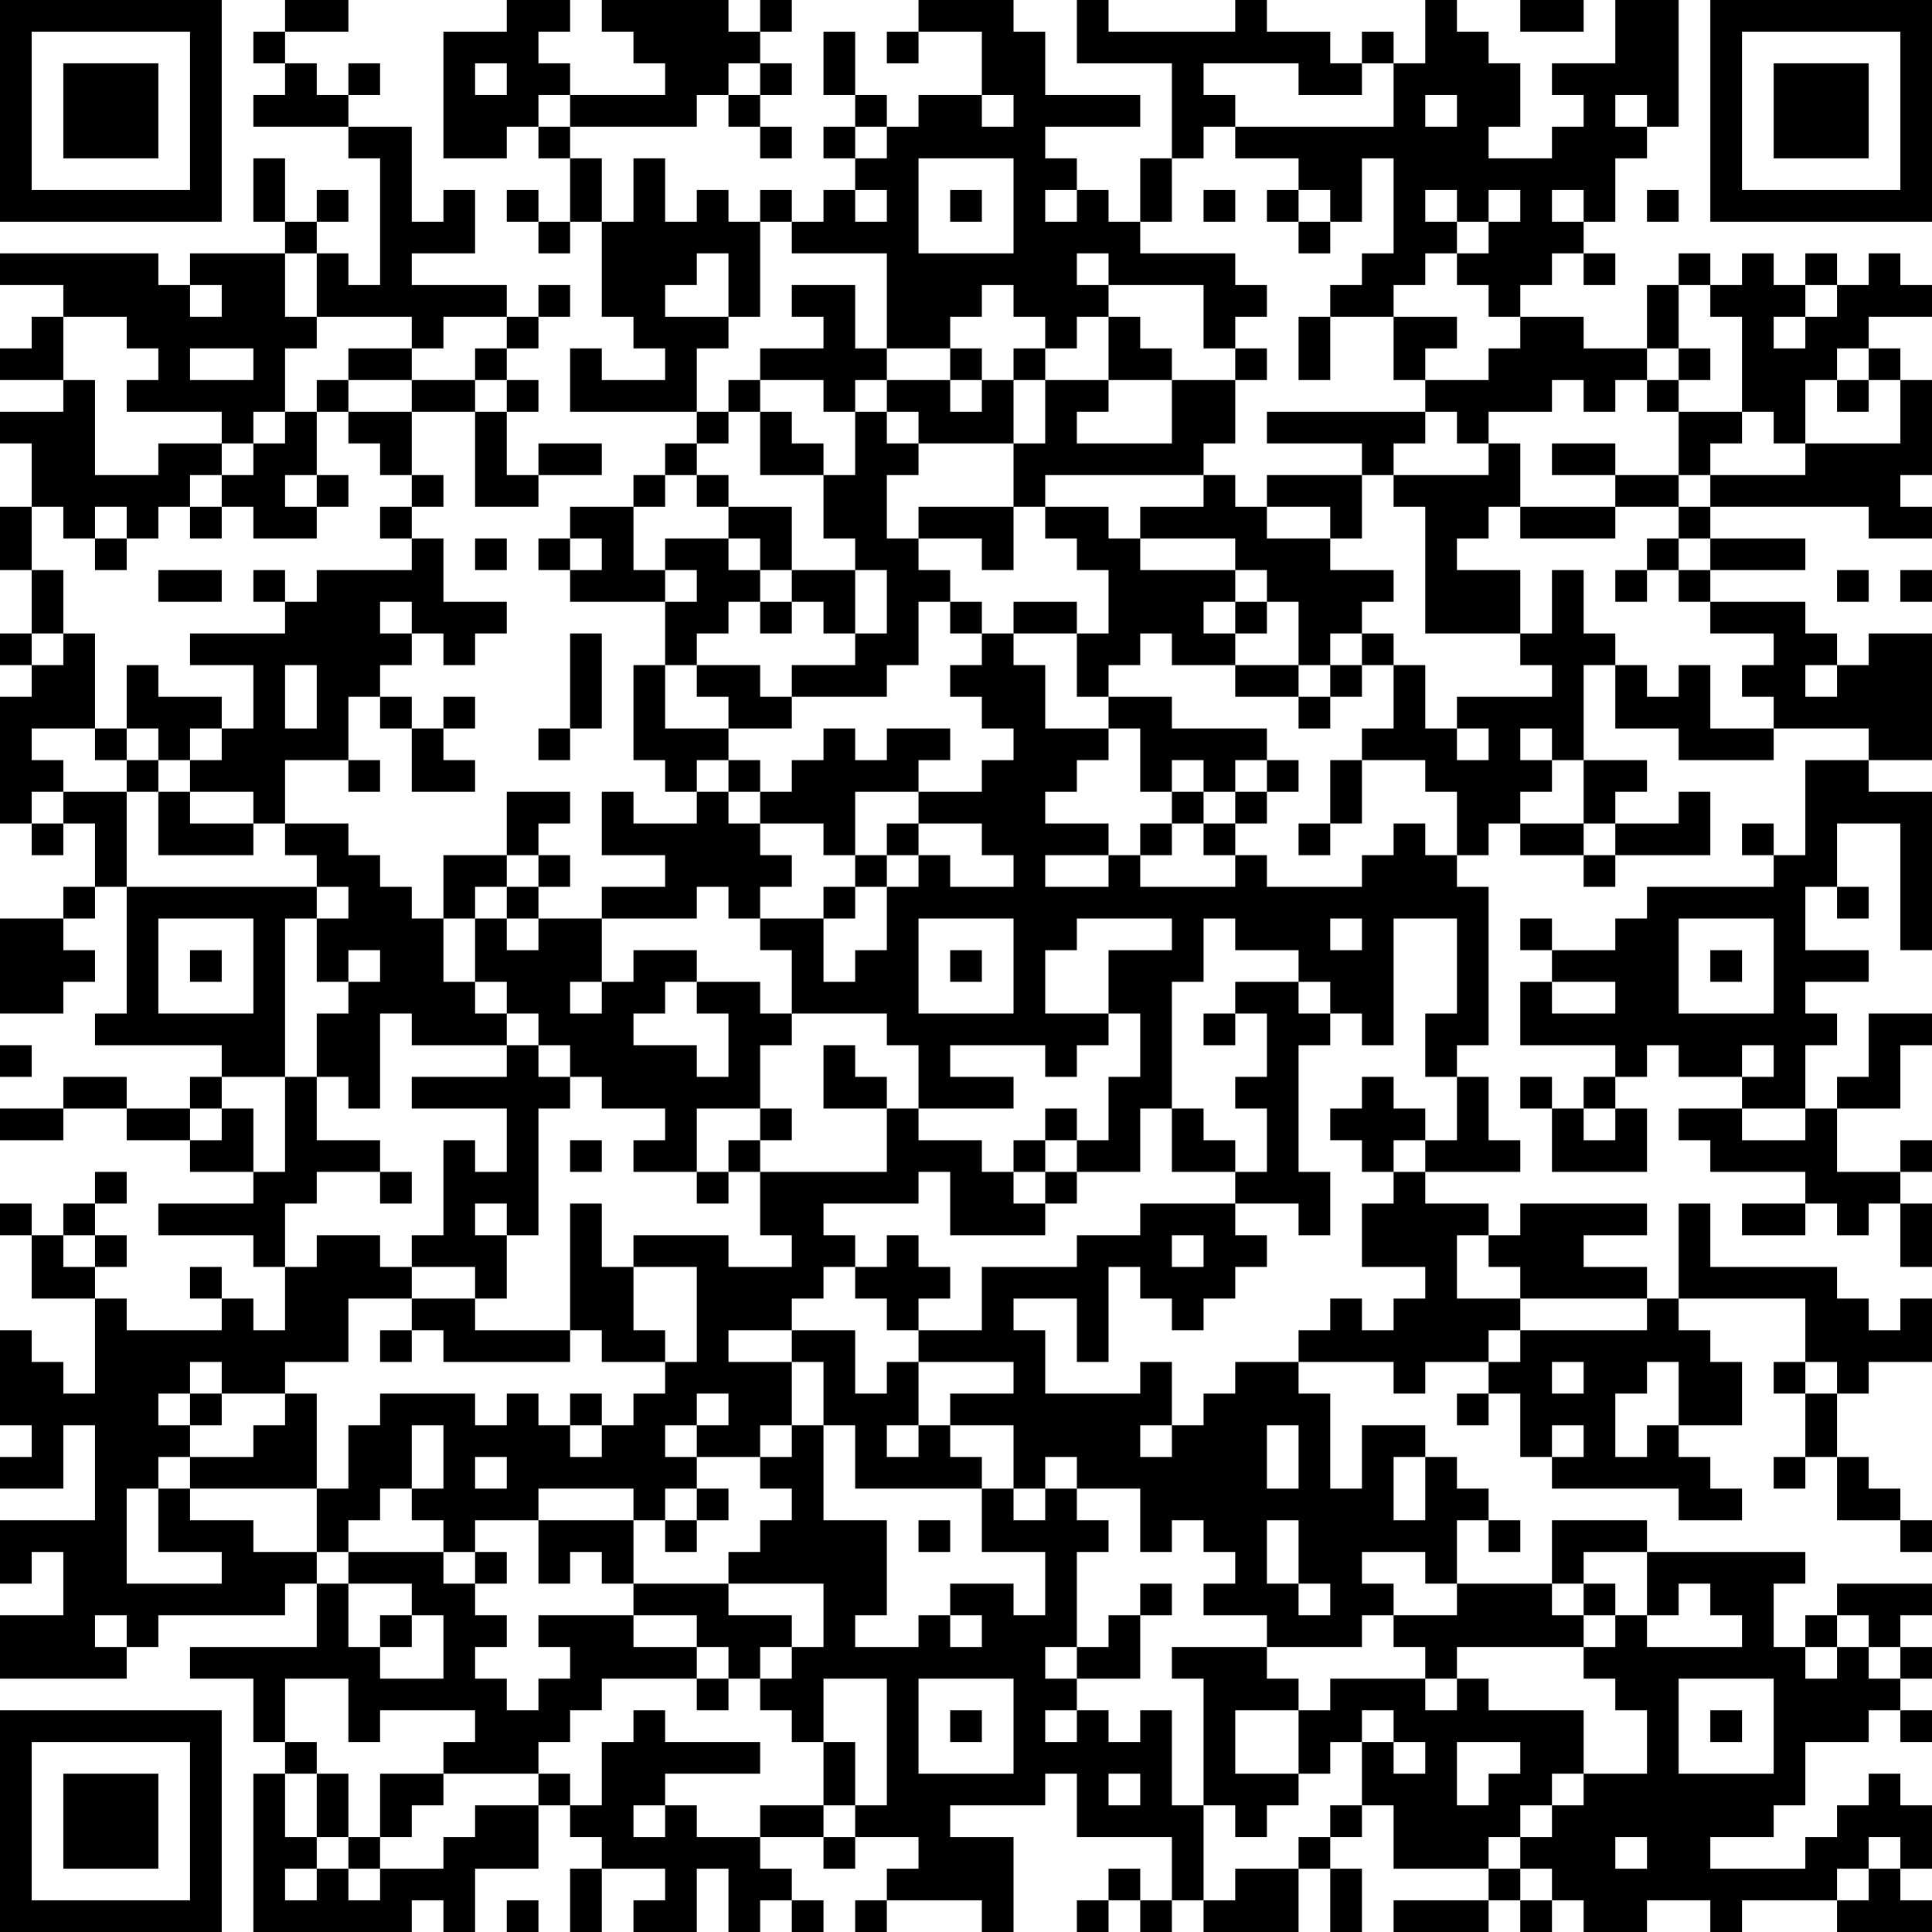 <?xml version="1.0" encoding="UTF-8"?>
<svg xmlns="http://www.w3.org/2000/svg" version="1.1" width="160" height="160" viewBox="0 0 160 160"><rect x="0" y="0" width="160" height="160" fill="#ffffff"/><g transform="scale(2.623)"><g transform="translate(0,0)"><path fill-rule="evenodd" d="M9 0L9 1L8 1L8 2L9 2L9 3L8 3L8 4L11 4L11 5L12 5L12 9L11 9L11 8L10 8L10 7L11 7L11 6L10 6L10 7L9 7L9 5L8 5L8 7L9 7L9 8L6 8L6 9L5 9L5 8L0 8L0 9L2 9L2 10L1 10L1 11L0 11L0 12L2 12L2 13L0 13L0 14L1 14L1 16L0 16L0 18L1 18L1 20L0 20L0 21L1 21L1 22L0 22L0 26L1 26L1 27L2 27L2 26L3 26L3 28L2 28L2 29L0 29L0 32L2 32L2 31L3 31L3 30L2 30L2 29L3 29L3 28L4 28L4 32L3 32L3 33L7 33L7 34L6 34L6 35L4 35L4 34L2 34L2 35L0 35L0 36L2 36L2 35L4 35L4 36L6 36L6 37L8 37L8 38L5 38L5 39L8 39L8 40L9 40L9 42L8 42L8 41L7 41L7 40L6 40L6 41L7 41L7 42L4 42L4 41L3 41L3 40L4 40L4 39L3 39L3 38L4 38L4 37L3 37L3 38L2 38L2 39L1 39L1 38L0 38L0 39L1 39L1 41L3 41L3 44L2 44L2 43L1 43L1 42L0 42L0 45L1 45L1 46L0 46L0 47L2 47L2 45L3 45L3 48L0 48L0 50L1 50L1 49L2 49L2 51L0 51L0 53L4 53L4 52L5 52L5 51L9 51L9 50L10 50L10 52L6 52L6 53L8 53L8 55L9 55L9 56L8 56L8 61L13 61L13 60L14 60L14 61L15 61L15 59L17 59L17 57L18 57L18 58L19 58L19 59L18 59L18 61L19 61L19 59L21 59L21 60L20 60L20 61L22 61L22 59L23 59L23 61L24 61L24 60L25 60L25 61L26 61L26 60L25 60L25 59L24 59L24 58L26 58L26 59L27 59L27 58L29 58L29 59L28 59L28 60L27 60L27 61L28 61L28 60L31 60L31 61L32 61L32 58L30 58L30 57L33 57L33 56L34 56L34 58L37 58L37 60L36 60L36 59L35 59L35 60L34 60L34 61L35 61L35 60L36 60L36 61L37 61L37 60L38 60L38 61L41 61L41 59L42 59L42 61L43 61L43 59L42 59L42 58L43 58L43 57L44 57L44 59L47 59L47 60L44 60L44 61L47 61L47 60L48 60L48 61L49 61L49 60L50 60L50 61L52 61L52 60L54 60L54 61L55 61L55 60L58 60L58 61L61 61L61 60L60 60L60 59L61 59L61 57L60 57L60 56L59 56L59 57L58 57L58 58L57 58L57 59L54 59L54 58L56 58L56 57L57 57L57 55L59 55L59 54L60 54L60 55L61 55L61 54L60 54L60 53L61 53L61 52L60 52L60 51L61 51L61 50L58 50L58 51L57 51L57 52L56 52L56 50L57 50L57 49L52 49L52 48L49 48L49 50L46 50L46 48L47 48L47 49L48 49L48 48L47 48L47 47L46 47L46 46L45 46L45 45L43 45L43 47L42 47L42 44L41 44L41 43L44 43L44 44L45 44L45 43L47 43L47 44L46 44L46 45L47 45L47 44L48 44L48 46L49 46L49 47L53 47L53 48L55 48L55 47L54 47L54 46L53 46L53 45L55 45L55 43L54 43L54 42L53 42L53 41L57 41L57 43L56 43L56 44L57 44L57 46L56 46L56 47L57 47L57 46L58 46L58 48L60 48L60 49L61 49L61 48L60 48L60 47L59 47L59 46L58 46L58 44L59 44L59 43L61 43L61 41L60 41L60 42L59 42L59 41L58 41L58 40L54 40L54 38L53 38L53 41L52 41L52 40L50 40L50 39L52 39L52 38L48 38L48 39L47 39L47 38L45 38L45 37L48 37L48 36L47 36L47 34L46 34L46 33L47 33L47 28L46 28L46 27L47 27L47 26L48 26L48 27L50 27L50 28L51 28L51 27L54 27L54 25L53 25L53 26L51 26L51 25L52 25L52 24L50 24L50 21L51 21L51 23L53 23L53 24L56 24L56 23L59 23L59 24L57 24L57 27L56 27L56 26L55 26L55 27L56 27L56 28L52 28L52 29L51 29L51 30L49 30L49 29L48 29L48 30L49 30L49 31L48 31L48 33L51 33L51 34L50 34L50 35L49 35L49 34L48 34L48 35L49 35L49 37L52 37L52 35L51 35L51 34L52 34L52 33L53 33L53 34L55 34L55 35L53 35L53 36L54 36L54 37L57 37L57 38L55 38L55 39L57 39L57 38L58 38L58 39L59 39L59 38L60 38L60 40L61 40L61 38L60 38L60 37L61 37L61 36L60 36L60 37L58 37L58 35L60 35L60 33L61 33L61 32L59 32L59 34L58 34L58 35L57 35L57 33L58 33L58 32L57 32L57 31L59 31L59 30L57 30L57 28L58 28L58 29L59 29L59 28L58 28L58 26L60 26L60 30L61 30L61 25L59 25L59 24L61 24L61 20L59 20L59 21L58 21L58 20L57 20L57 19L54 19L54 18L57 18L57 17L54 17L54 16L59 16L59 17L61 17L61 16L60 16L60 15L61 15L61 12L60 12L60 11L59 11L59 10L61 10L61 9L60 9L60 8L59 8L59 9L58 9L58 8L57 8L57 9L56 9L56 8L55 8L55 9L54 9L54 8L53 8L53 9L52 9L52 11L50 11L50 10L48 10L48 9L49 9L49 8L50 8L50 9L51 9L51 8L50 8L50 7L51 7L51 5L52 5L52 4L53 4L53 0L51 0L51 2L49 2L49 3L50 3L50 4L49 4L49 5L47 5L47 4L48 4L48 2L47 2L47 1L46 1L46 0L45 0L45 2L44 2L44 1L43 1L43 2L42 2L42 1L40 1L40 0L39 0L39 1L35 1L35 0L34 0L34 2L37 2L37 5L36 5L36 7L35 7L35 6L34 6L34 5L33 5L33 4L36 4L36 3L33 3L33 1L32 1L32 0L29 0L29 1L28 1L28 2L29 2L29 1L31 1L31 3L29 3L29 4L28 4L28 3L27 3L27 1L26 1L26 3L27 3L27 4L26 4L26 5L27 5L27 6L26 6L26 7L25 7L25 6L24 6L24 7L23 7L23 6L22 6L22 7L21 7L21 5L20 5L20 7L19 7L19 5L18 5L18 4L22 4L22 3L23 3L23 4L24 4L24 5L25 5L25 4L24 4L24 3L25 3L25 2L24 2L24 1L25 1L25 0L24 0L24 1L23 1L23 0L19 0L19 1L20 1L20 2L21 2L21 3L18 3L18 2L17 2L17 1L18 1L18 0L16 0L16 1L14 1L14 5L16 5L16 4L17 4L17 5L18 5L18 7L17 7L17 6L16 6L16 7L17 7L17 8L18 8L18 7L19 7L19 10L20 10L20 11L21 11L21 12L19 12L19 11L18 11L18 13L22 13L22 14L21 14L21 15L20 15L20 16L18 16L18 17L17 17L17 18L18 18L18 19L21 19L21 21L20 21L20 24L21 24L21 25L22 25L22 26L20 26L20 25L19 25L19 27L21 27L21 28L19 28L19 29L17 29L17 28L18 28L18 27L17 27L17 26L18 26L18 25L16 25L16 27L14 27L14 29L13 29L13 28L12 28L12 27L11 27L11 26L9 26L9 24L11 24L11 25L12 25L12 24L11 24L11 22L12 22L12 23L13 23L13 25L15 25L15 24L14 24L14 23L15 23L15 22L14 22L14 23L13 23L13 22L12 22L12 21L13 21L13 20L14 20L14 21L15 21L15 20L16 20L16 19L14 19L14 17L13 17L13 16L14 16L14 15L13 15L13 13L15 13L15 16L17 16L17 15L19 15L19 14L17 14L17 15L16 15L16 13L17 13L17 12L16 12L16 11L17 11L17 10L18 10L18 9L17 9L17 10L16 10L16 9L13 9L13 8L15 8L15 6L14 6L14 7L13 7L13 4L11 4L11 3L12 3L12 2L11 2L11 3L10 3L10 2L9 2L9 1L11 1L11 0ZM48 0L48 1L50 1L50 0ZM15 2L15 3L16 3L16 2ZM23 2L23 3L24 3L24 2ZM38 2L38 3L39 3L39 4L38 4L38 5L37 5L37 7L36 7L36 8L39 8L39 9L40 9L40 10L39 10L39 11L38 11L38 9L35 9L35 8L34 8L34 9L35 9L35 10L34 10L34 11L33 11L33 10L32 10L32 9L31 9L31 10L30 10L30 11L28 11L28 8L25 8L25 7L24 7L24 10L23 10L23 8L22 8L22 9L21 9L21 10L23 10L23 11L22 11L22 13L23 13L23 14L22 14L22 15L21 15L21 16L20 16L20 18L21 18L21 19L22 19L22 18L21 18L21 17L23 17L23 18L24 18L24 19L23 19L23 20L22 20L22 21L21 21L21 23L23 23L23 24L22 24L22 25L23 25L23 26L24 26L24 27L25 27L25 28L24 28L24 29L23 29L23 28L22 28L22 29L19 29L19 31L18 31L18 32L19 32L19 31L20 31L20 30L22 30L22 31L21 31L21 32L20 32L20 33L22 33L22 34L23 34L23 32L22 32L22 31L24 31L24 32L25 32L25 33L24 33L24 35L22 35L22 37L20 37L20 36L21 36L21 35L19 35L19 34L18 34L18 33L17 33L17 32L16 32L16 31L15 31L15 29L16 29L16 30L17 30L17 29L16 29L16 28L17 28L17 27L16 27L16 28L15 28L15 29L14 29L14 31L15 31L15 32L16 32L16 33L13 33L13 32L12 32L12 35L11 35L11 34L10 34L10 32L11 32L11 31L12 31L12 30L11 30L11 31L10 31L10 29L11 29L11 28L10 28L10 27L9 27L9 26L8 26L8 25L6 25L6 24L7 24L7 23L8 23L8 21L6 21L6 20L9 20L9 19L10 19L10 18L13 18L13 17L12 17L12 16L13 16L13 15L12 15L12 14L11 14L11 13L13 13L13 12L15 12L15 13L16 13L16 12L15 12L15 11L16 11L16 10L14 10L14 11L13 11L13 10L10 10L10 8L9 8L9 10L10 10L10 11L9 11L9 13L8 13L8 14L7 14L7 13L4 13L4 12L5 12L5 11L4 11L4 10L2 10L2 12L3 12L3 15L5 15L5 14L7 14L7 15L6 15L6 16L5 16L5 17L4 17L4 16L3 16L3 17L2 17L2 16L1 16L1 18L2 18L2 20L1 20L1 21L2 21L2 20L3 20L3 23L1 23L1 24L2 24L2 25L1 25L1 26L2 26L2 25L4 25L4 28L10 28L10 29L9 29L9 34L7 34L7 35L6 35L6 36L7 36L7 35L8 35L8 37L9 37L9 34L10 34L10 36L12 36L12 37L10 37L10 38L9 38L9 40L10 40L10 39L12 39L12 40L13 40L13 41L11 41L11 43L9 43L9 44L7 44L7 43L6 43L6 44L5 44L5 45L6 45L6 46L5 46L5 47L4 47L4 50L7 50L7 49L5 49L5 47L6 47L6 48L8 48L8 49L10 49L10 50L11 50L11 52L12 52L12 53L14 53L14 51L13 51L13 50L11 50L11 49L14 49L14 50L15 50L15 51L16 51L16 52L15 52L15 53L16 53L16 54L17 54L17 53L18 53L18 52L17 52L17 51L20 51L20 52L22 52L22 53L19 53L19 54L18 54L18 55L17 55L17 56L14 56L14 55L15 55L15 54L12 54L12 55L11 55L11 53L9 53L9 55L10 55L10 56L9 56L9 58L10 58L10 59L9 59L9 60L10 60L10 59L11 59L11 60L12 60L12 59L14 59L14 58L15 58L15 57L17 57L17 56L18 56L18 57L19 57L19 55L20 55L20 54L21 54L21 55L24 55L24 56L21 56L21 57L20 57L20 58L21 58L21 57L22 57L22 58L24 58L24 57L26 57L26 58L27 58L27 57L28 57L28 53L26 53L26 55L25 55L25 54L24 54L24 53L25 53L25 52L26 52L26 50L23 50L23 49L24 49L24 48L25 48L25 47L24 47L24 46L25 46L25 45L26 45L26 48L28 48L28 51L27 51L27 52L29 52L29 51L30 51L30 52L31 52L31 51L30 51L30 50L32 50L32 51L33 51L33 49L31 49L31 47L32 47L32 48L33 48L33 47L34 47L34 48L35 48L35 49L34 49L34 52L33 52L33 53L34 53L34 54L33 54L33 55L34 55L34 54L35 54L35 55L36 55L36 54L37 54L37 57L38 57L38 60L39 60L39 59L41 59L41 58L42 58L42 57L43 57L43 55L44 55L44 56L45 56L45 55L44 55L44 54L43 54L43 55L42 55L42 56L41 56L41 54L42 54L42 53L45 53L45 54L46 54L46 53L47 53L47 54L50 54L50 56L49 56L49 57L48 57L48 58L47 58L47 59L48 59L48 60L49 60L49 59L48 59L48 58L49 58L49 57L50 57L50 56L52 56L52 54L51 54L51 53L50 53L50 52L51 52L51 51L52 51L52 52L55 52L55 51L54 51L54 50L53 50L53 51L52 51L52 49L50 49L50 50L49 50L49 51L50 51L50 52L46 52L46 53L45 53L45 52L44 52L44 51L46 51L46 50L45 50L45 49L43 49L43 50L44 50L44 51L43 51L43 52L40 52L40 51L38 51L38 50L39 50L39 49L38 49L38 48L37 48L37 49L36 49L36 47L34 47L34 46L33 46L33 47L32 47L32 45L30 45L30 44L32 44L32 43L29 43L29 42L31 42L31 40L34 40L34 39L36 39L36 38L39 38L39 39L40 39L40 40L39 40L39 41L38 41L38 42L37 42L37 41L36 41L36 40L35 40L35 43L34 43L34 41L32 41L32 42L33 42L33 44L36 44L36 43L37 43L37 45L36 45L36 46L37 46L37 45L38 45L38 44L39 44L39 43L41 43L41 42L42 42L42 41L43 41L43 42L44 42L44 41L45 41L45 40L43 40L43 38L44 38L44 37L45 37L45 36L46 36L46 34L45 34L45 32L46 32L46 29L44 29L44 33L43 33L43 32L42 32L42 31L41 31L41 30L39 30L39 29L38 29L38 31L37 31L37 35L36 35L36 37L34 37L34 36L35 36L35 34L36 34L36 32L35 32L35 30L37 30L37 29L34 29L34 30L33 30L33 32L35 32L35 33L34 33L34 34L33 34L33 33L30 33L30 34L32 34L32 35L29 35L29 33L28 33L28 32L25 32L25 30L24 30L24 29L26 29L26 31L27 31L27 30L28 30L28 28L29 28L29 27L30 27L30 28L32 28L32 27L31 27L31 26L29 26L29 25L31 25L31 24L32 24L32 23L31 23L31 22L30 22L30 21L31 21L31 20L32 20L32 21L33 21L33 23L35 23L35 24L34 24L34 25L33 25L33 26L35 26L35 27L33 27L33 28L35 28L35 27L36 27L36 28L39 28L39 27L40 27L40 28L43 28L43 27L44 27L44 26L45 26L45 27L46 27L46 25L45 25L45 24L43 24L43 23L44 23L44 21L45 21L45 23L46 23L46 24L47 24L47 23L46 23L46 22L49 22L49 21L48 21L48 20L49 20L49 18L50 18L50 20L51 20L51 21L52 21L52 22L53 22L53 21L54 21L54 23L56 23L56 22L55 22L55 21L56 21L56 20L54 20L54 19L53 19L53 18L54 18L54 17L53 17L53 16L54 16L54 15L57 15L57 14L60 14L60 12L59 12L59 11L58 11L58 12L57 12L57 14L56 14L56 13L55 13L55 10L54 10L54 9L53 9L53 11L52 11L52 12L51 12L51 13L50 13L50 12L49 12L49 13L47 13L47 14L46 14L46 13L45 13L45 12L47 12L47 11L48 11L48 10L47 10L47 9L46 9L46 8L47 8L47 7L48 7L48 6L47 6L47 7L46 7L46 6L45 6L45 7L46 7L46 8L45 8L45 9L44 9L44 10L42 10L42 9L43 9L43 8L44 8L44 5L43 5L43 7L42 7L42 6L41 6L41 5L39 5L39 4L44 4L44 2L43 2L43 3L41 3L41 2ZM17 3L17 4L18 4L18 3ZM31 3L31 4L32 4L32 3ZM45 3L45 4L46 4L46 3ZM51 3L51 4L52 4L52 3ZM27 4L27 5L28 5L28 4ZM29 5L29 8L32 8L32 5ZM27 6L27 7L28 7L28 6ZM30 6L30 7L31 7L31 6ZM33 6L33 7L34 7L34 6ZM38 6L38 7L39 7L39 6ZM40 6L40 7L41 7L41 8L42 8L42 7L41 7L41 6ZM49 6L49 7L50 7L50 6ZM52 6L52 7L53 7L53 6ZM6 9L6 10L7 10L7 9ZM25 9L25 10L26 10L26 11L24 11L24 12L23 12L23 13L24 13L24 15L26 15L26 17L27 17L27 18L25 18L25 16L23 16L23 15L22 15L22 16L23 16L23 17L24 17L24 18L25 18L25 19L24 19L24 20L25 20L25 19L26 19L26 20L27 20L27 21L25 21L25 22L24 22L24 21L22 21L22 22L23 22L23 23L25 23L25 22L28 22L28 21L29 21L29 19L30 19L30 20L31 20L31 19L30 19L30 18L29 18L29 17L31 17L31 18L32 18L32 16L33 16L33 17L34 17L34 18L35 18L35 20L34 20L34 19L32 19L32 20L34 20L34 22L35 22L35 23L36 23L36 25L37 25L37 26L36 26L36 27L37 27L37 26L38 26L38 27L39 27L39 26L40 26L40 25L41 25L41 24L40 24L40 23L37 23L37 22L35 22L35 21L36 21L36 20L37 20L37 21L39 21L39 22L41 22L41 23L42 23L42 22L43 22L43 21L44 21L44 20L43 20L43 19L44 19L44 18L42 18L42 17L43 17L43 15L44 15L44 16L45 16L45 20L48 20L48 18L46 18L46 17L47 17L47 16L48 16L48 17L51 17L51 16L53 16L53 15L54 15L54 14L55 14L55 13L53 13L53 12L54 12L54 11L53 11L53 12L52 12L52 13L53 13L53 15L51 15L51 14L49 14L49 15L51 15L51 16L48 16L48 14L47 14L47 15L44 15L44 14L45 14L45 13L40 13L40 14L43 14L43 15L40 15L40 16L39 16L39 15L38 15L38 14L39 14L39 12L40 12L40 11L39 11L39 12L37 12L37 11L36 11L36 10L35 10L35 12L33 12L33 11L32 11L32 12L31 12L31 11L30 11L30 12L28 12L28 11L27 11L27 9ZM57 9L57 10L56 10L56 11L57 11L57 10L58 10L58 9ZM41 10L41 12L42 12L42 10ZM44 10L44 12L45 12L45 11L46 11L46 10ZM6 11L6 12L8 12L8 11ZM11 11L11 12L10 12L10 13L9 13L9 14L8 14L8 15L7 15L7 16L6 16L6 17L7 17L7 16L8 16L8 17L10 17L10 16L11 16L11 15L10 15L10 13L11 13L11 12L13 12L13 11ZM24 12L24 13L25 13L25 14L26 14L26 15L27 15L27 13L28 13L28 14L29 14L29 15L28 15L28 17L29 17L29 16L32 16L32 14L33 14L33 12L32 12L32 14L29 14L29 13L28 13L28 12L27 12L27 13L26 13L26 12ZM30 12L30 13L31 13L31 12ZM35 12L35 13L34 13L34 14L37 14L37 12ZM58 12L58 13L59 13L59 12ZM9 15L9 16L10 16L10 15ZM33 15L33 16L35 16L35 17L36 17L36 18L39 18L39 19L38 19L38 20L39 20L39 21L41 21L41 22L42 22L42 21L43 21L43 20L42 20L42 21L41 21L41 19L40 19L40 18L39 18L39 17L36 17L36 16L38 16L38 15ZM40 16L40 17L42 17L42 16ZM3 17L3 18L4 18L4 17ZM15 17L15 18L16 18L16 17ZM18 17L18 18L19 18L19 17ZM52 17L52 18L51 18L51 19L52 19L52 18L53 18L53 17ZM5 18L5 19L7 19L7 18ZM8 18L8 19L9 19L9 18ZM27 18L27 20L28 20L28 18ZM58 18L58 19L59 19L59 18ZM60 18L60 19L61 19L61 18ZM12 19L12 20L13 20L13 19ZM39 19L39 20L40 20L40 19ZM18 20L18 23L17 23L17 24L18 24L18 23L19 23L19 20ZM4 21L4 23L3 23L3 24L4 24L4 25L5 25L5 27L8 27L8 26L6 26L6 25L5 25L5 24L6 24L6 23L7 23L7 22L5 22L5 21ZM9 21L9 23L10 23L10 21ZM57 21L57 22L58 22L58 21ZM4 23L4 24L5 24L5 23ZM26 23L26 24L25 24L25 25L24 25L24 24L23 24L23 25L24 25L24 26L26 26L26 27L27 27L27 28L26 28L26 29L27 29L27 28L28 28L28 27L29 27L29 26L28 26L28 27L27 27L27 25L29 25L29 24L30 24L30 23L28 23L28 24L27 24L27 23ZM48 23L48 24L49 24L49 25L48 25L48 26L50 26L50 27L51 27L51 26L50 26L50 24L49 24L49 23ZM37 24L37 25L38 25L38 26L39 26L39 25L40 25L40 24L39 24L39 25L38 25L38 24ZM42 24L42 26L41 26L41 27L42 27L42 26L43 26L43 24ZM5 29L5 32L8 32L8 29ZM29 29L29 32L32 32L32 29ZM42 29L42 30L43 30L43 29ZM53 29L53 32L56 32L56 29ZM6 30L6 31L7 31L7 30ZM30 30L30 31L31 31L31 30ZM54 30L54 31L55 31L55 30ZM39 31L39 32L38 32L38 33L39 33L39 32L40 32L40 34L39 34L39 35L40 35L40 37L39 37L39 36L38 36L38 35L37 35L37 37L39 37L39 38L41 38L41 39L42 39L42 37L41 37L41 33L42 33L42 32L41 32L41 31ZM49 31L49 32L51 32L51 31ZM0 33L0 34L1 34L1 33ZM16 33L16 34L13 34L13 35L16 35L16 37L15 37L15 36L14 36L14 39L13 39L13 40L15 40L15 41L13 41L13 42L12 42L12 43L13 43L13 42L14 42L14 43L18 43L18 42L19 42L19 43L21 43L21 44L20 44L20 45L19 45L19 44L18 44L18 45L17 45L17 44L16 44L16 45L15 45L15 44L12 44L12 45L11 45L11 47L10 47L10 44L9 44L9 45L8 45L8 46L6 46L6 47L10 47L10 49L11 49L11 48L12 48L12 47L13 47L13 48L14 48L14 49L15 49L15 50L16 50L16 49L15 49L15 48L17 48L17 50L18 50L18 49L19 49L19 50L20 50L20 51L22 51L22 52L23 52L23 53L22 53L22 54L23 54L23 53L24 53L24 52L25 52L25 51L23 51L23 50L20 50L20 48L21 48L21 49L22 49L22 48L23 48L23 47L22 47L22 46L24 46L24 45L25 45L25 43L26 43L26 45L27 45L27 47L31 47L31 46L30 46L30 45L29 45L29 43L28 43L28 44L27 44L27 42L25 42L25 41L26 41L26 40L27 40L27 41L28 41L28 42L29 42L29 41L30 41L30 40L29 40L29 39L28 39L28 40L27 40L27 39L26 39L26 38L29 38L29 37L30 37L30 39L33 39L33 38L34 38L34 37L33 37L33 36L34 36L34 35L33 35L33 36L32 36L32 37L31 37L31 36L29 36L29 35L28 35L28 34L27 34L27 33L26 33L26 35L28 35L28 37L24 37L24 36L25 36L25 35L24 35L24 36L23 36L23 37L22 37L22 38L23 38L23 37L24 37L24 39L25 39L25 40L23 40L23 39L20 39L20 40L19 40L19 38L18 38L18 42L15 42L15 41L16 41L16 39L17 39L17 35L18 35L18 34L17 34L17 33ZM55 33L55 34L56 34L56 33ZM43 34L43 35L42 35L42 36L43 36L43 37L44 37L44 36L45 36L45 35L44 35L44 34ZM50 35L50 36L51 36L51 35ZM55 35L55 36L57 36L57 35ZM18 36L18 37L19 37L19 36ZM12 37L12 38L13 38L13 37ZM32 37L32 38L33 38L33 37ZM15 38L15 39L16 39L16 38ZM2 39L2 40L3 40L3 39ZM37 39L37 40L38 40L38 39ZM46 39L46 41L48 41L48 42L47 42L47 43L48 43L48 42L52 42L52 41L48 41L48 40L47 40L47 39ZM20 40L20 42L21 42L21 43L22 43L22 40ZM23 42L23 43L25 43L25 42ZM49 43L49 44L50 44L50 43ZM52 43L52 44L51 44L51 46L52 46L52 45L53 45L53 43ZM57 43L57 44L58 44L58 43ZM6 44L6 45L7 45L7 44ZM22 44L22 45L21 45L21 46L22 46L22 45L23 45L23 44ZM13 45L13 47L14 47L14 45ZM18 45L18 46L19 46L19 45ZM28 45L28 46L29 46L29 45ZM40 45L40 47L41 47L41 45ZM49 45L49 46L50 46L50 45ZM15 46L15 47L16 47L16 46ZM44 46L44 48L45 48L45 46ZM17 47L17 48L20 48L20 47ZM21 47L21 48L22 48L22 47ZM29 48L29 49L30 49L30 48ZM40 48L40 50L41 50L41 51L42 51L42 50L41 50L41 48ZM36 50L36 51L35 51L35 52L34 52L34 53L36 53L36 51L37 51L37 50ZM50 50L50 51L51 51L51 50ZM3 51L3 52L4 52L4 51ZM12 51L12 52L13 52L13 51ZM58 51L58 52L57 52L57 53L58 53L58 52L59 52L59 53L60 53L60 52L59 52L59 51ZM37 52L37 53L38 53L38 57L39 57L39 58L40 58L40 57L41 57L41 56L39 56L39 54L41 54L41 53L40 53L40 52ZM29 53L29 56L32 56L32 53ZM53 53L53 56L56 56L56 53ZM30 54L30 55L31 55L31 54ZM54 54L54 55L55 55L55 54ZM26 55L26 57L27 57L27 55ZM46 55L46 57L47 57L47 56L48 56L48 55ZM10 56L10 58L11 58L11 59L12 59L12 58L13 58L13 57L14 57L14 56L12 56L12 58L11 58L11 56ZM35 56L35 57L36 57L36 56ZM51 58L51 59L52 59L52 58ZM59 58L59 59L58 59L58 60L59 60L59 59L60 59L60 58ZM16 60L16 61L17 61L17 60ZM0 0L0 7L7 7L7 0ZM1 1L1 6L6 6L6 1ZM2 2L2 5L5 5L5 2ZM54 0L54 7L61 7L61 0ZM55 1L55 6L60 6L60 1ZM56 2L56 5L59 5L59 2ZM0 54L0 61L7 61L7 54ZM1 55L1 60L6 60L6 55ZM2 56L2 59L5 59L5 56Z" fill="#000000"/></g></g></svg>
